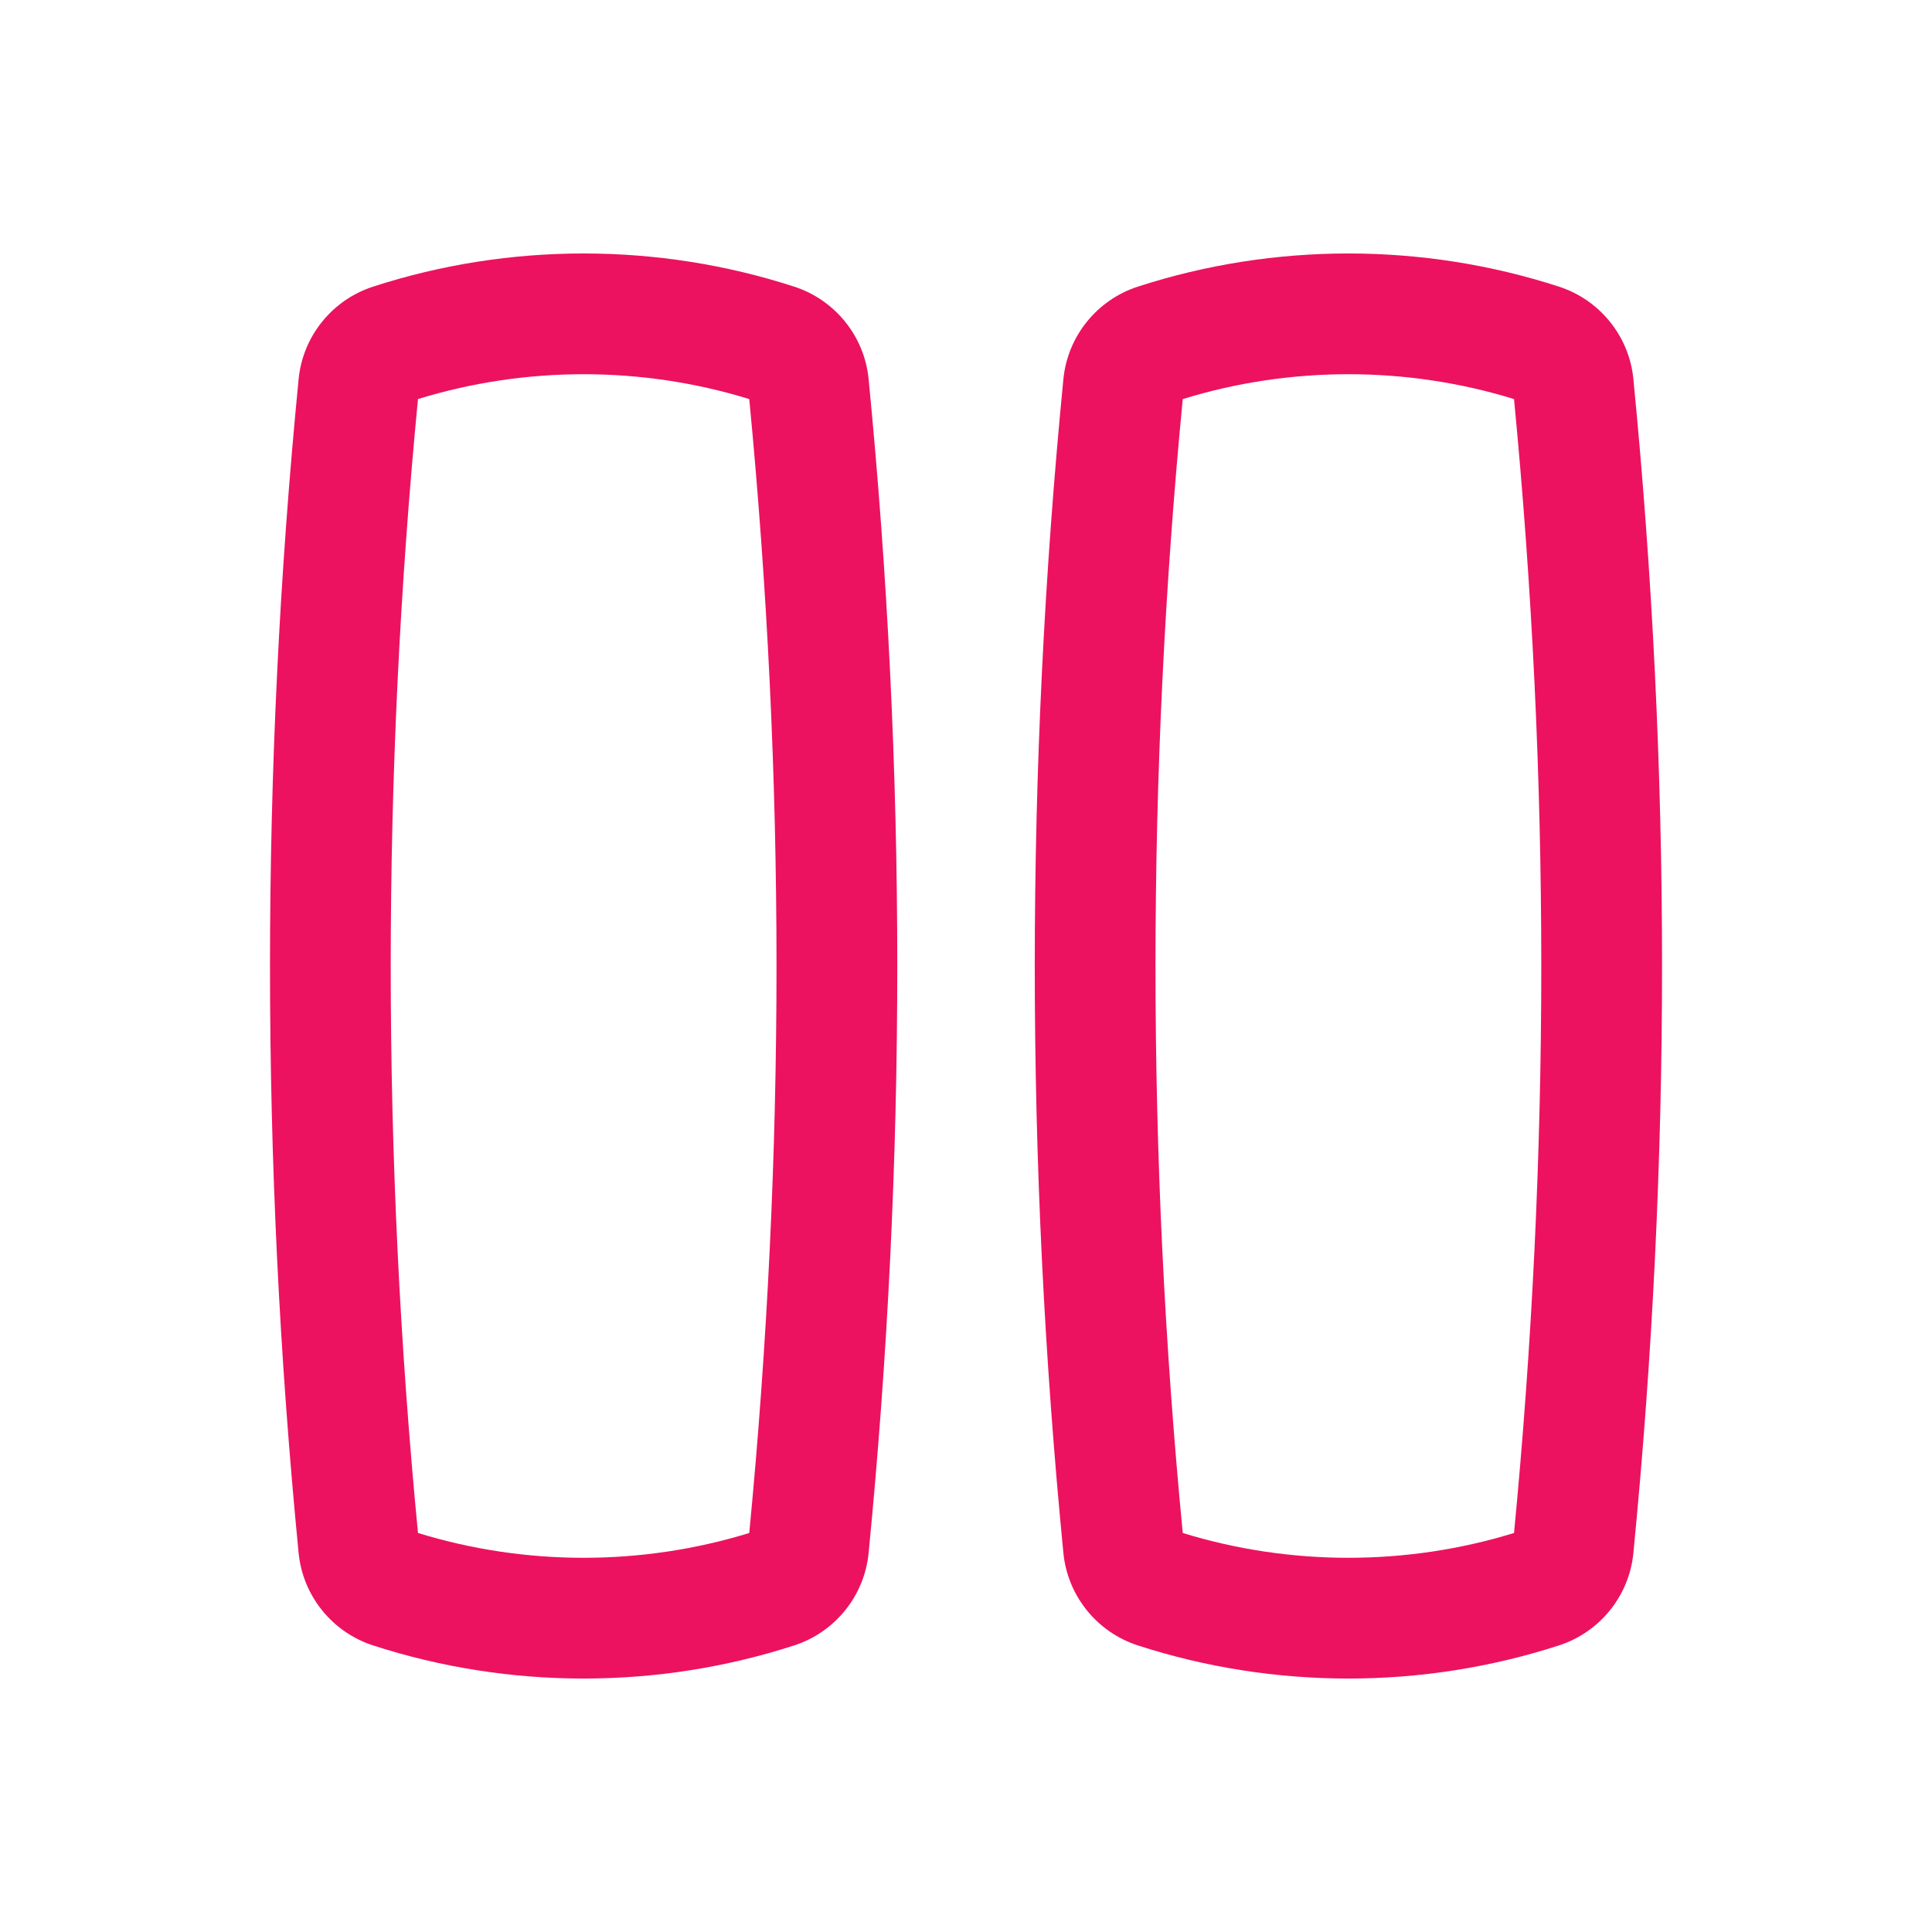 <svg width="32" height="32" viewBox="0 0 32 32" fill="none" xmlns="http://www.w3.org/2000/svg">
<path fill-rule="evenodd" clip-rule="evenodd" d="M25.077 6.61C23.298 6.061 21.369 6.061 19.59 6.61C18.988 12.856 18.988 19.145 19.59 25.391C21.369 25.939 23.298 25.939 25.077 25.391C25.679 19.145 25.679 12.856 25.077 6.61ZM27.054 6.279C27.687 12.744 27.687 19.256 27.054 25.722C26.985 26.435 26.496 27.034 25.822 27.253C23.564 27.985 21.103 27.985 18.845 27.253C18.171 27.034 17.683 26.435 17.613 25.722C16.981 19.256 16.981 12.744 17.613 6.279C17.683 5.566 18.171 4.967 18.845 4.748C21.103 4.015 23.564 4.015 25.822 4.748C26.496 4.967 26.985 5.566 27.054 6.279Z" fill="#EC125F"/>
<path fill-rule="evenodd" clip-rule="evenodd" d="M12.41 6.61C10.631 6.061 8.702 6.061 6.923 6.61C6.321 12.856 6.321 19.145 6.923 25.391C8.702 25.939 10.631 25.939 12.41 25.391C13.012 19.145 13.012 12.856 12.41 6.61ZM14.387 6.279C15.02 12.744 15.02 19.256 14.387 25.722C14.318 26.435 13.829 27.034 13.155 27.253C10.897 27.985 8.436 27.985 6.178 27.253C5.504 27.034 5.016 26.435 4.946 25.722C4.314 19.256 4.314 12.744 4.946 6.279C5.016 5.566 5.504 4.967 6.178 4.748C8.436 4.015 10.897 4.015 13.155 4.748C13.829 4.967 14.318 5.566 14.387 6.279Z" fill="#EC125F"/>
</svg>
